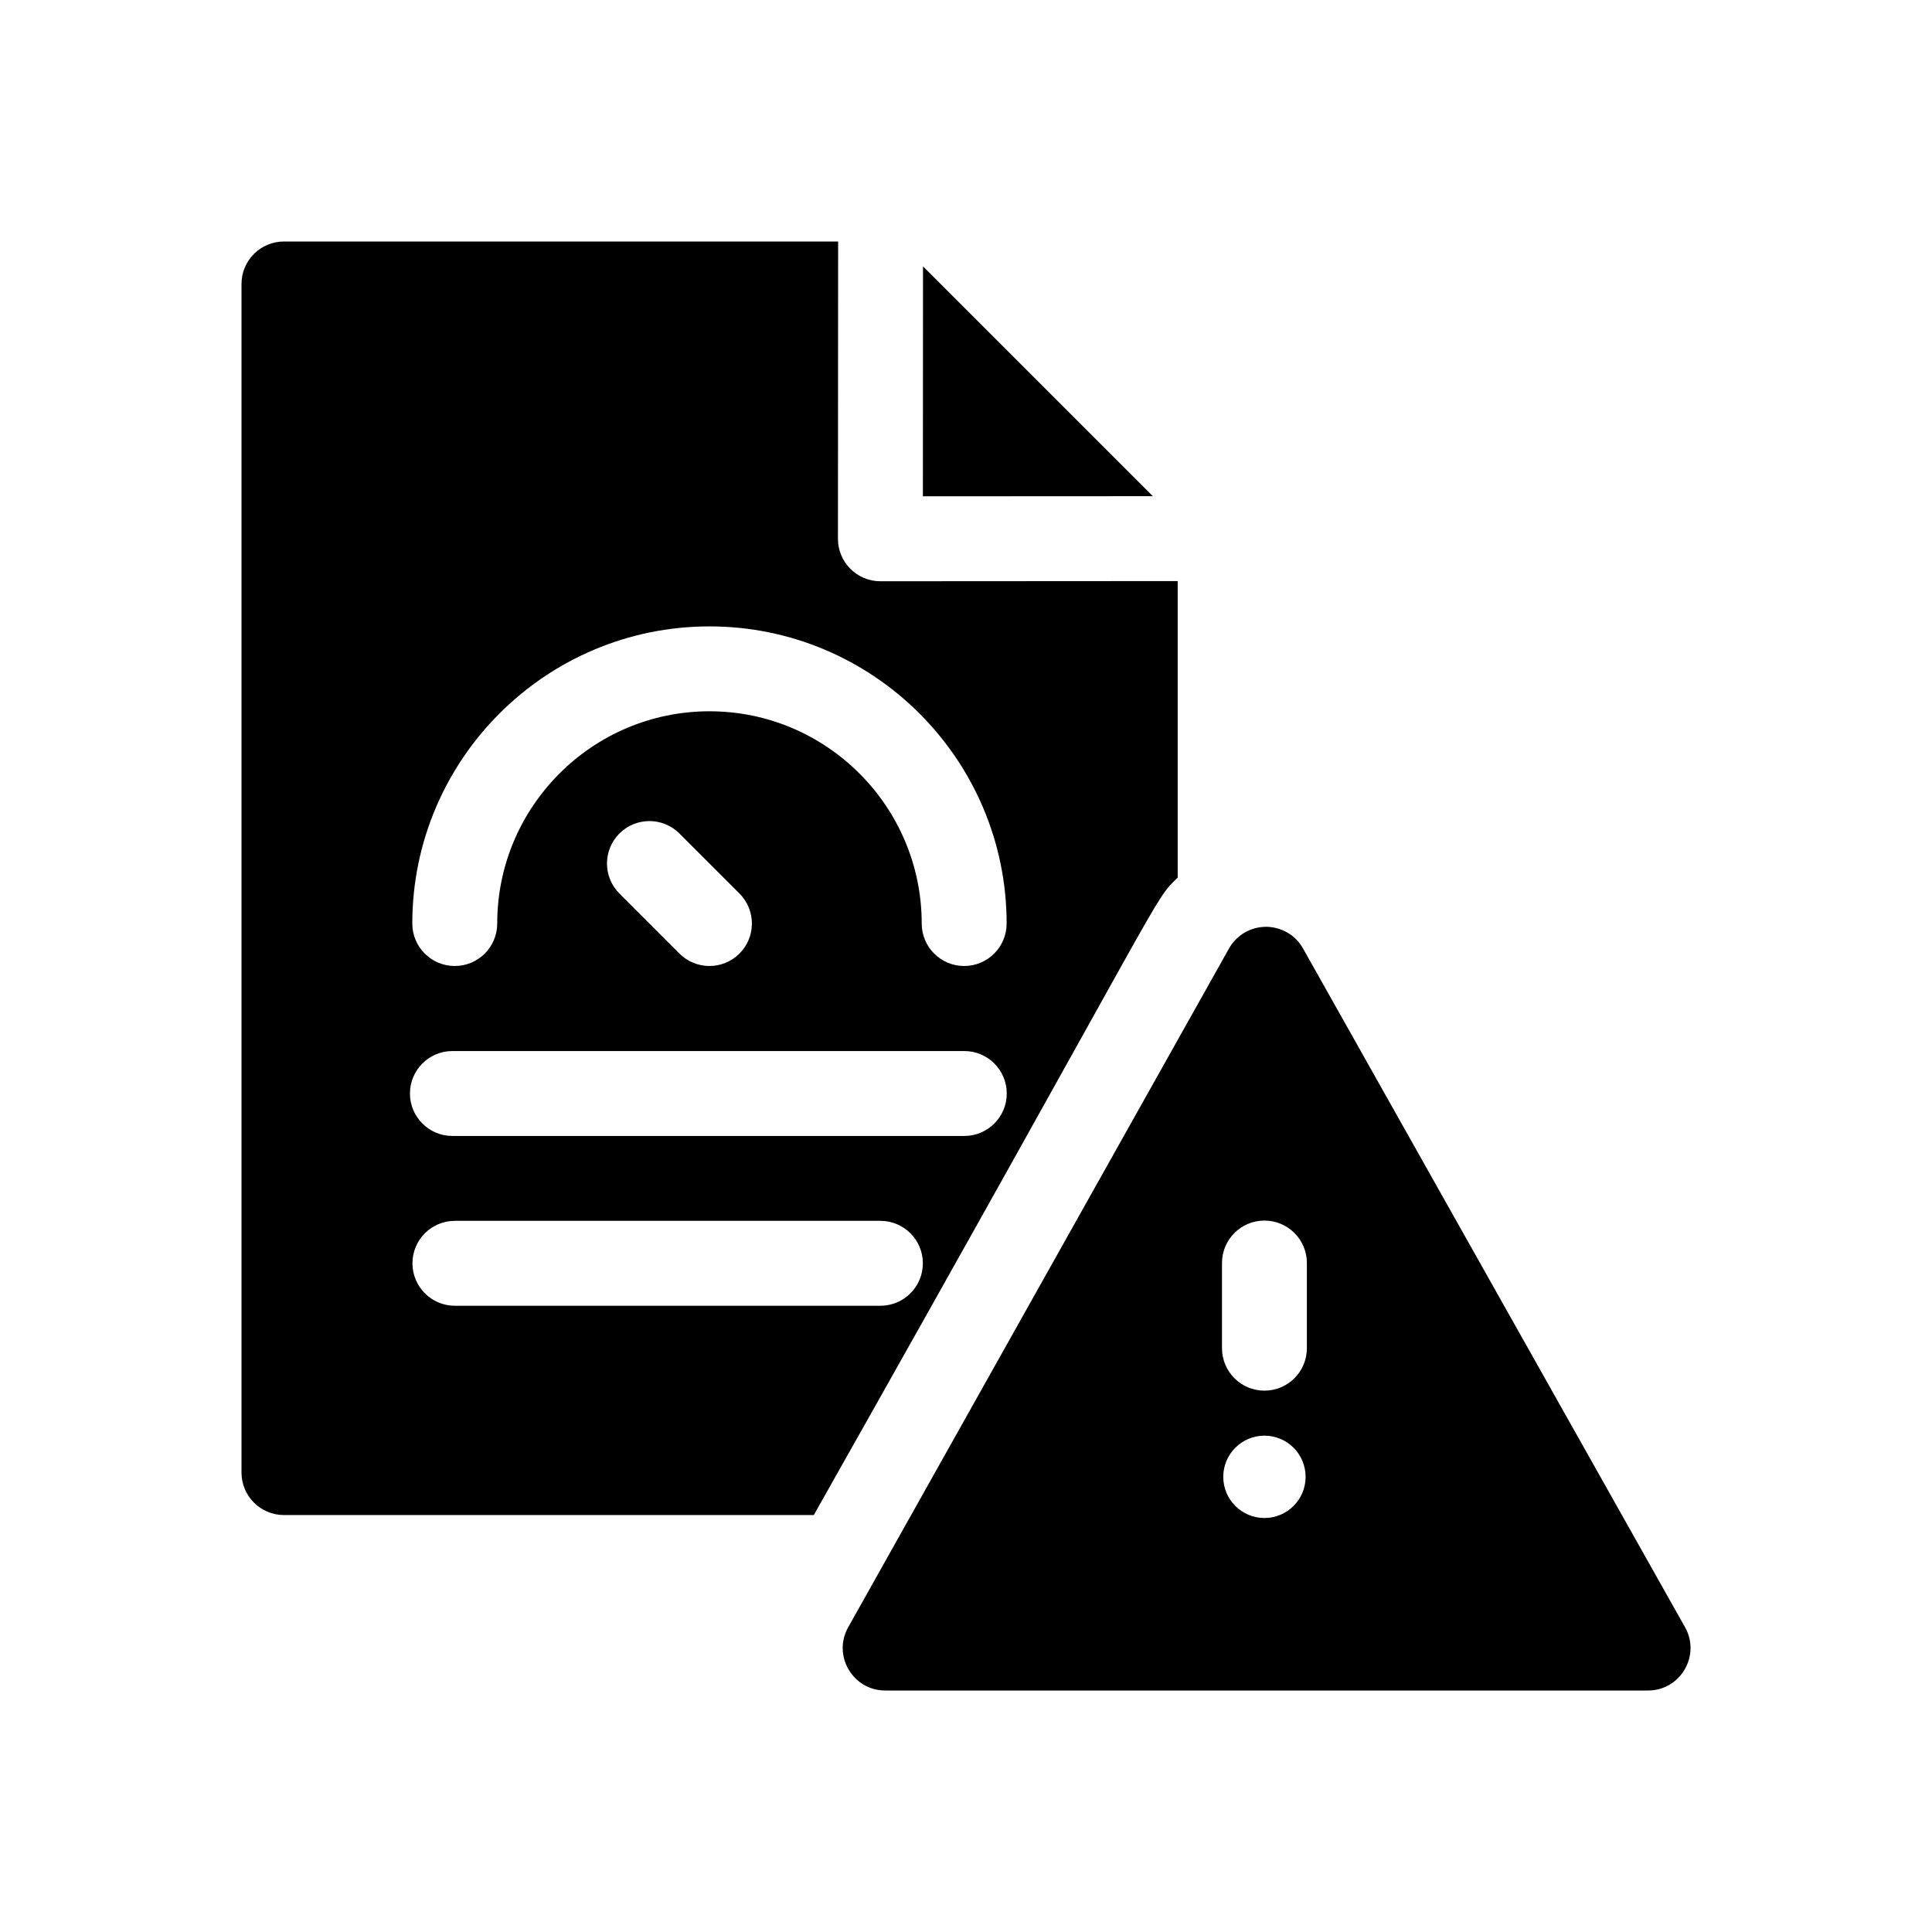<svg width="64" height="64" viewBox="0 0 64 64" fill="none" xmlns="http://www.w3.org/2000/svg">
<path d="M30.576 8.824L30.572 16.441L38.189 16.437L30.576 8.824Z" fill="black"/>
<path d="M39.013 29.073V19.249L29.165 19.255C28.388 19.255 27.758 18.625 27.758 17.848L27.764 8H9.406C8.63 8 8 8.63 8 9.406V48.781C8 49.558 8.63 50.188 9.406 50.188H26.958C38.868 29.091 38.156 29.897 39.013 29.073ZM23.502 20.75C28.93 20.75 33.346 25.166 33.346 30.594C33.346 31.37 32.716 32 31.939 32C31.163 32 30.533 31.37 30.533 30.594C30.533 26.717 27.379 23.562 23.502 23.562C19.625 23.562 16.471 26.717 16.471 30.594C16.471 31.37 15.841 32 15.064 32C14.288 32 13.658 31.37 13.658 30.594C13.658 25.166 18.074 20.75 23.502 20.75ZM24.496 31.588C23.947 32.137 23.056 32.137 22.507 31.588L20.519 29.599C19.97 29.05 19.97 28.16 20.519 27.611C21.068 27.062 21.958 27.062 22.507 27.611L24.496 29.599C25.045 30.149 25.045 31.039 24.496 31.588ZM29.164 43.255H15.069C14.292 43.255 13.663 42.625 13.663 41.848C13.663 41.072 14.292 40.442 15.069 40.442H29.165C29.941 40.442 30.571 41.072 30.571 41.848C30.571 42.625 29.941 43.255 29.164 43.255ZM31.944 37.63H14.986C14.21 37.63 13.58 37 13.58 36.224C13.58 35.447 14.21 34.817 14.986 34.817H31.944C32.721 34.817 33.35 35.447 33.35 36.224C33.35 37 32.721 37.63 31.944 37.63ZM55.819 53.904L43.164 31.419C42.74 30.666 41.928 30.7 41.937 30.702C41.688 30.703 41.443 30.769 41.227 30.895C41.012 31.022 40.834 31.203 40.712 31.421L28.097 53.906C27.572 54.842 28.25 56 29.324 56H54.594C55.668 56 56.346 54.84 55.819 53.904ZM41.886 50.286C41.133 50.286 40.522 49.675 40.522 48.922C40.522 48.169 41.133 47.558 41.886 47.558C42.639 47.558 43.25 48.169 43.25 48.922C43.25 49.675 42.639 50.286 41.886 50.286ZM43.292 44.661C43.292 45.438 42.663 46.067 41.886 46.067C41.109 46.067 40.48 45.438 40.48 44.661V41.839C40.48 41.062 41.109 40.433 41.886 40.433C42.663 40.433 43.292 41.062 43.292 41.839V44.661Z" fill="black"/>
</svg>
